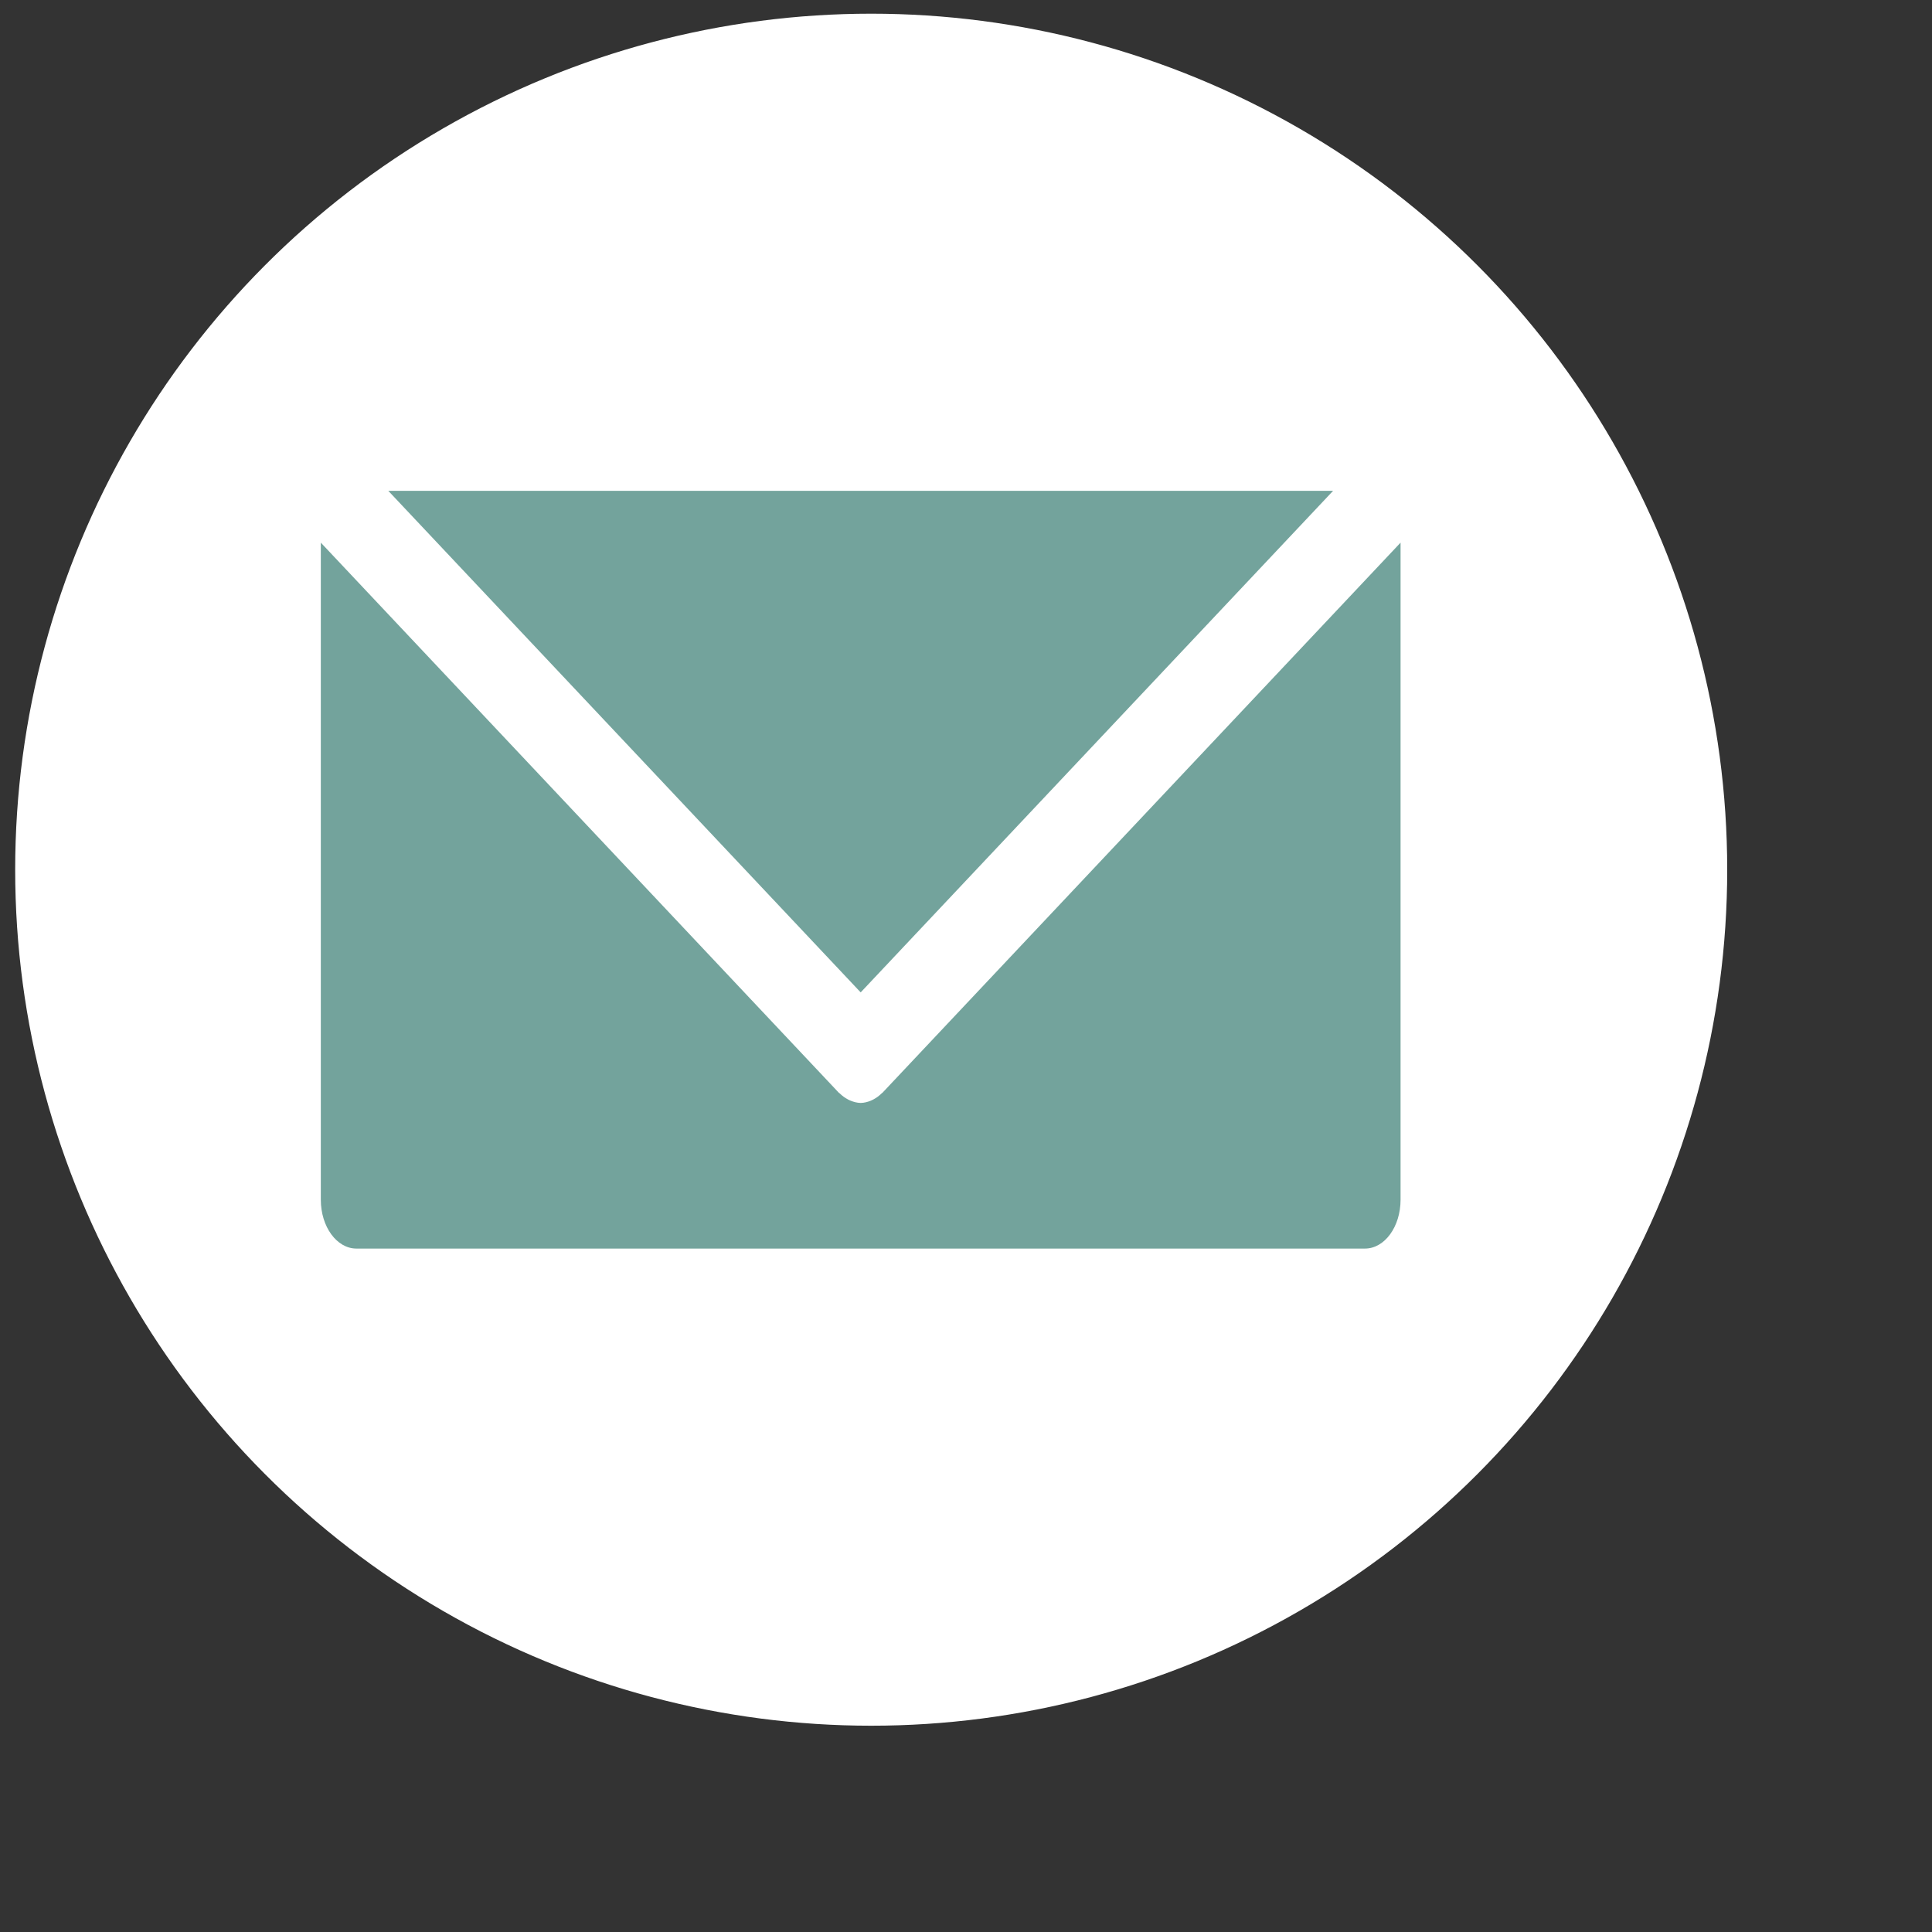 <?xml version="1.0" encoding="utf-8"?>
<!-- Generator: Adobe Illustrator 23.0.0, SVG Export Plug-In . SVG Version: 6.00 Build 0)  -->
<svg version="1.1" id="レイヤー_1" xmlns="http://www.w3.org/2000/svg" xmlns:xlink="http://www.w3.org/1999/xlink" x="0px"
	 y="0px" viewBox="0 0 70 70" enable-background="new 0 0 70 70" xml:space="preserve">
<rect x="0" y="0" width="70" height="70" fill="#333333" stroke="none"/>
<circle fill="#FFFFFF" stroke="#FFFFFF" stroke-width="1.068" stroke-miterlimit="10" cx="31.565" cy="31.511" r="30.481"/>
<path fill="#73A39C" d="M31.184,35.956L14.068,17.783h34.233L31.184,35.956z M31.944,39.614c-0.094,0.094-0.196,0.166-0.303,0.223
	c-0.031,0.016-0.062,0.031-0.093,0.044c-0.117,0.047-0.237,0.078-0.358,0.08c-0.001,0-0.002,0-0.004,0c0,0-0.001,0-0.001,0
	c0,0,0,0-0.001,0c-0.001,0-0.003,0-0.004,0c-0.122-0.002-0.241-0.033-0.358-0.08c-0.033-0.012-0.064-0.028-0.096-0.045
	c-0.106-0.056-0.208-0.127-0.302-0.221c-0.01-0.011-0.02-0.012-0.03-0.021L11.624,19.661v23.809c0,0.976,0.577,1.768,1.289,1.768
	h36.543c0.712,0,1.289-0.792,1.289-1.768V19.661L31.973,39.593C31.964,39.601,31.953,39.603,31.944,39.614z"/>
</svg>

